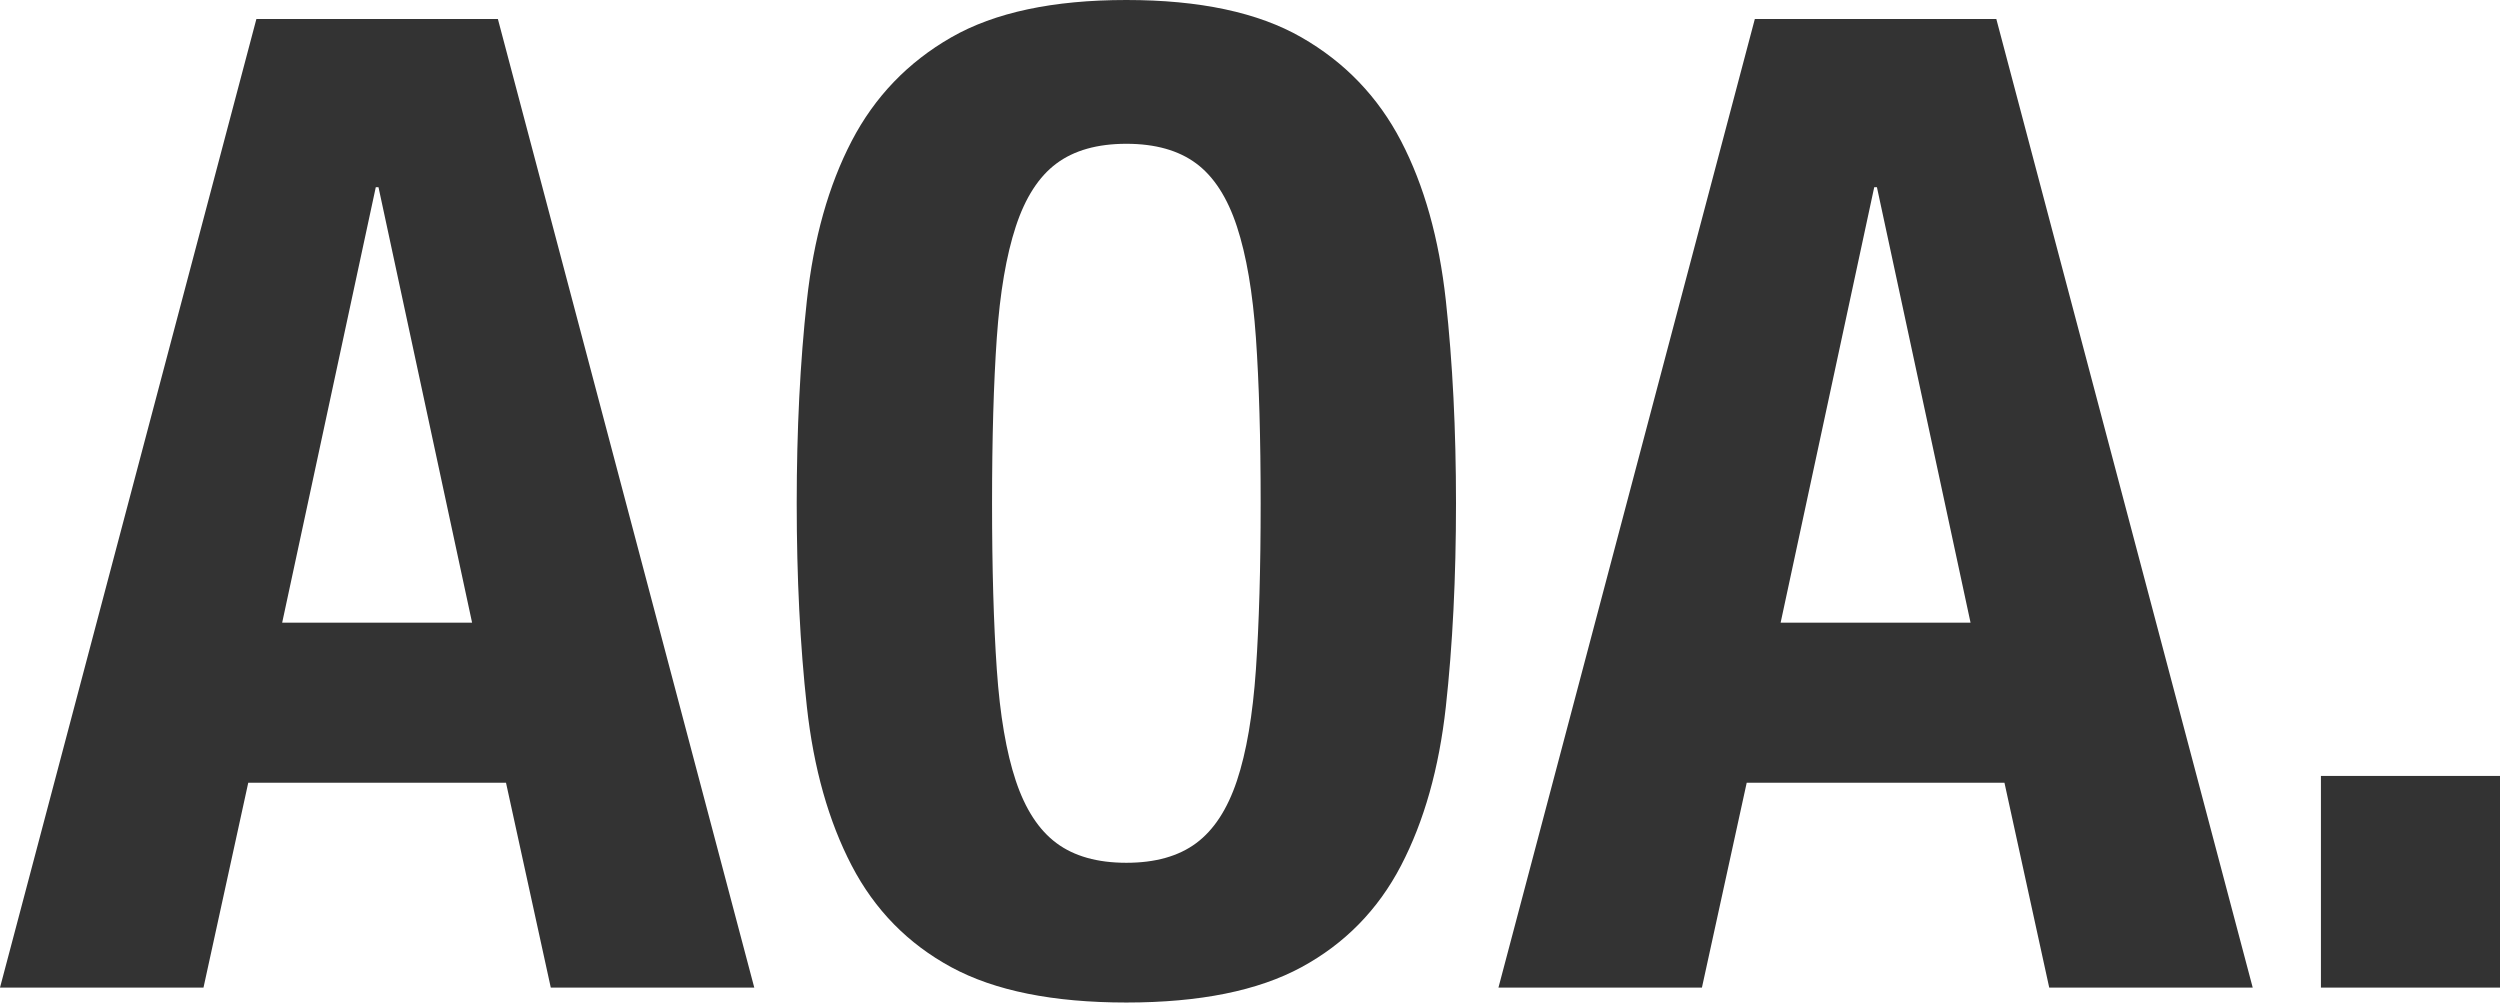 <?xml version="1.0" encoding="utf-8"?>
<svg viewBox="71.111 288.72 158.116 63.406" width="158.116" height="63.406" xmlns="http://www.w3.org/2000/svg">
  <path d="M 100.969 328.102 L 95.049 300.56 L 94.878 300.56 L 88.957 328.102 Z M 102.6 289.921 L 118.816 351.182 L 105.946 351.182 L 103.114 338.226 L 86.812 338.226 L 83.981 351.182 L 71.111 351.182 L 87.327 289.921 Z M 133.855 320.551 Q 133.855 314.374 134.155 310.084 Q 134.455 305.794 135.356 303.048 Q 136.257 300.303 137.93 299.059 Q 139.603 297.814 142.349 297.814 Q 145.095 297.814 146.768 299.059 Q 148.441 300.303 149.342 303.048 Q 150.243 305.794 150.543 310.084 Q 150.843 314.374 150.843 320.551 Q 150.843 326.729 150.543 331.062 Q 150.243 335.395 149.342 338.098 Q 148.441 340.8 146.768 342.044 Q 145.095 343.288 142.349 343.288 Q 139.603 343.288 137.93 342.044 Q 136.257 340.8 135.356 338.098 Q 134.455 335.395 134.155 331.062 Q 133.855 326.729 133.855 320.551 Z M 121.5 320.551 Q 121.5 327.587 122.143 333.421 Q 122.787 339.256 124.975 343.46 Q 127.162 347.664 131.281 349.895 Q 135.399 352.126 142.349 352.126 Q 149.299 352.126 153.417 349.895 Q 157.536 347.664 159.724 343.46 Q 161.911 339.256 162.555 333.421 Q 163.198 327.587 163.198 320.551 Q 163.198 313.602 162.555 307.724 Q 161.911 301.847 159.724 297.643 Q 157.536 293.439 153.417 291.079 Q 149.299 288.72 142.349 288.72 Q 135.399 288.72 131.281 291.079 Q 127.162 293.439 124.975 297.643 Q 122.787 301.847 122.143 307.724 Q 121.5 313.602 121.5 320.551 Z M 195.741 328.102 L 189.82 300.56 L 189.649 300.56 L 183.729 328.102 Z M 197.371 289.921 L 213.587 351.182 L 200.717 351.182 L 197.886 338.226 L 181.584 338.226 L 178.752 351.182 L 165.882 351.182 L 182.098 289.921 Z M 229.227 337.797 L 217.901 337.797 L 217.901 351.182 L 229.227 351.182 Z" style="fill: rgb(51, 51, 51); white-space: pre;"/>
</svg>